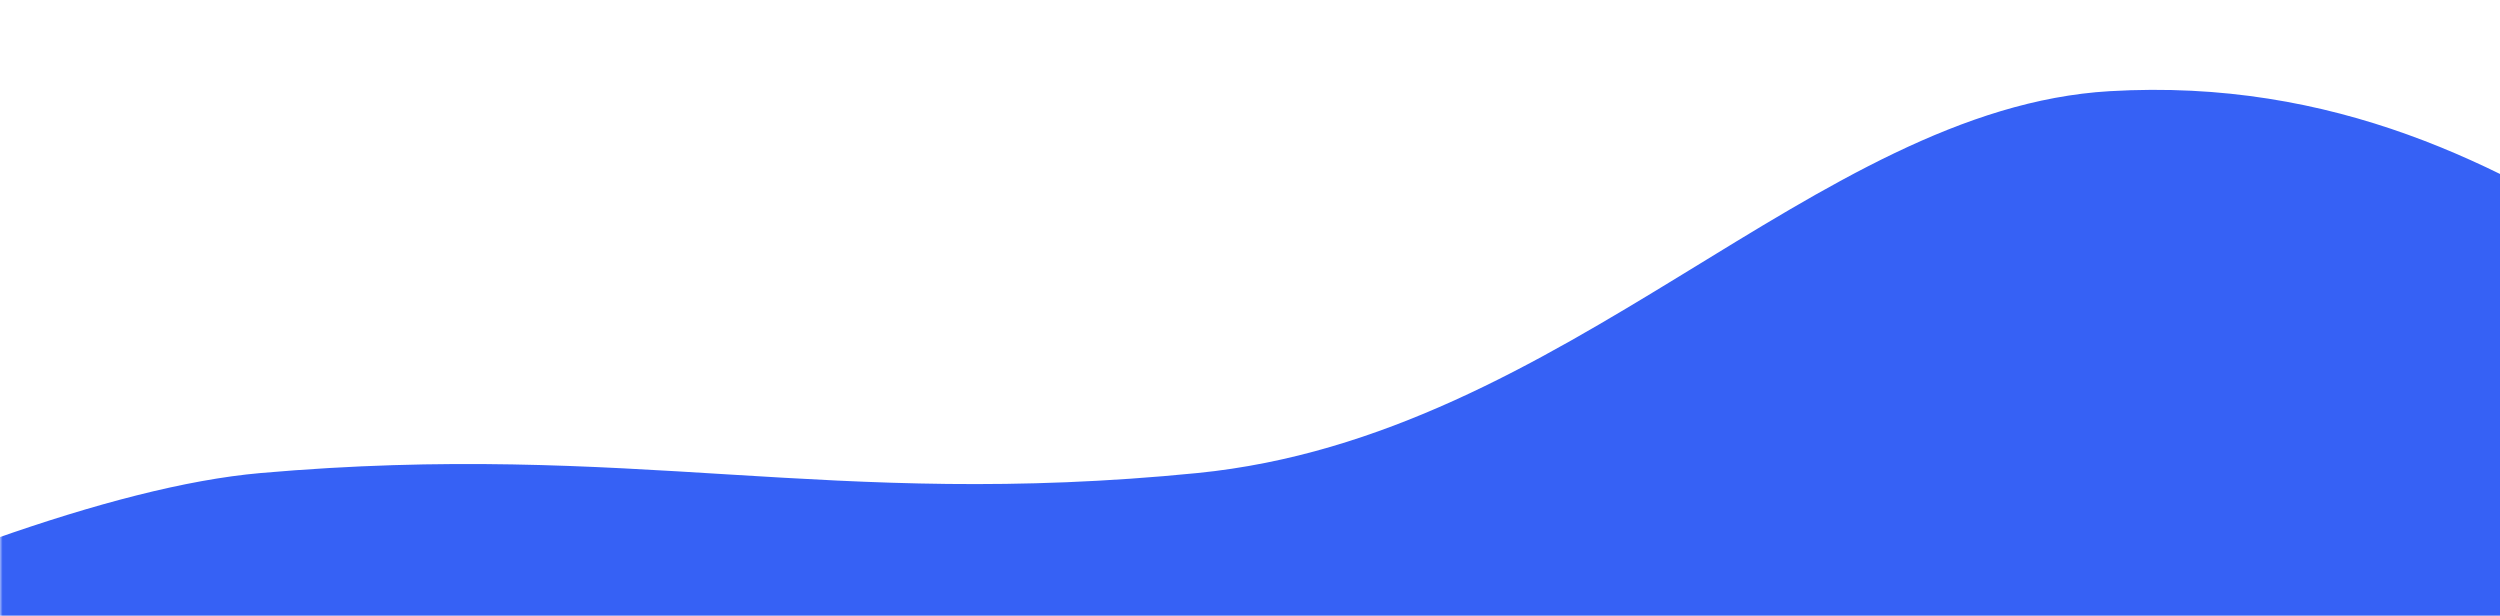 <svg width="475" height="117" viewBox="0 0 475 117" fill="none" xmlns="http://www.w3.org/2000/svg">
<mask id="mask0_9196_3994" style="mask-type:alpha" maskUnits="userSpaceOnUse" x="0" y="0" width="477" height="142">
<rect width="476.437" height="142" rx="15.519" fill="#3661F5"/>
</mask>
<g mask="url(#mask0_9196_3994)">
<path d="M49.518 89.877C-7.226 94.843 -116.878 154.022 -164.611 182.991L285.729 200.062L538 161.653L567.442 78.625C527.739 84.186 486.475 12.281 400.823 17.325C344.866 20.62 297.774 82.893 227.512 89.877C157.251 96.86 120.448 83.669 49.518 89.877Z" fill="#3661F5"/>
</g>
</svg>

